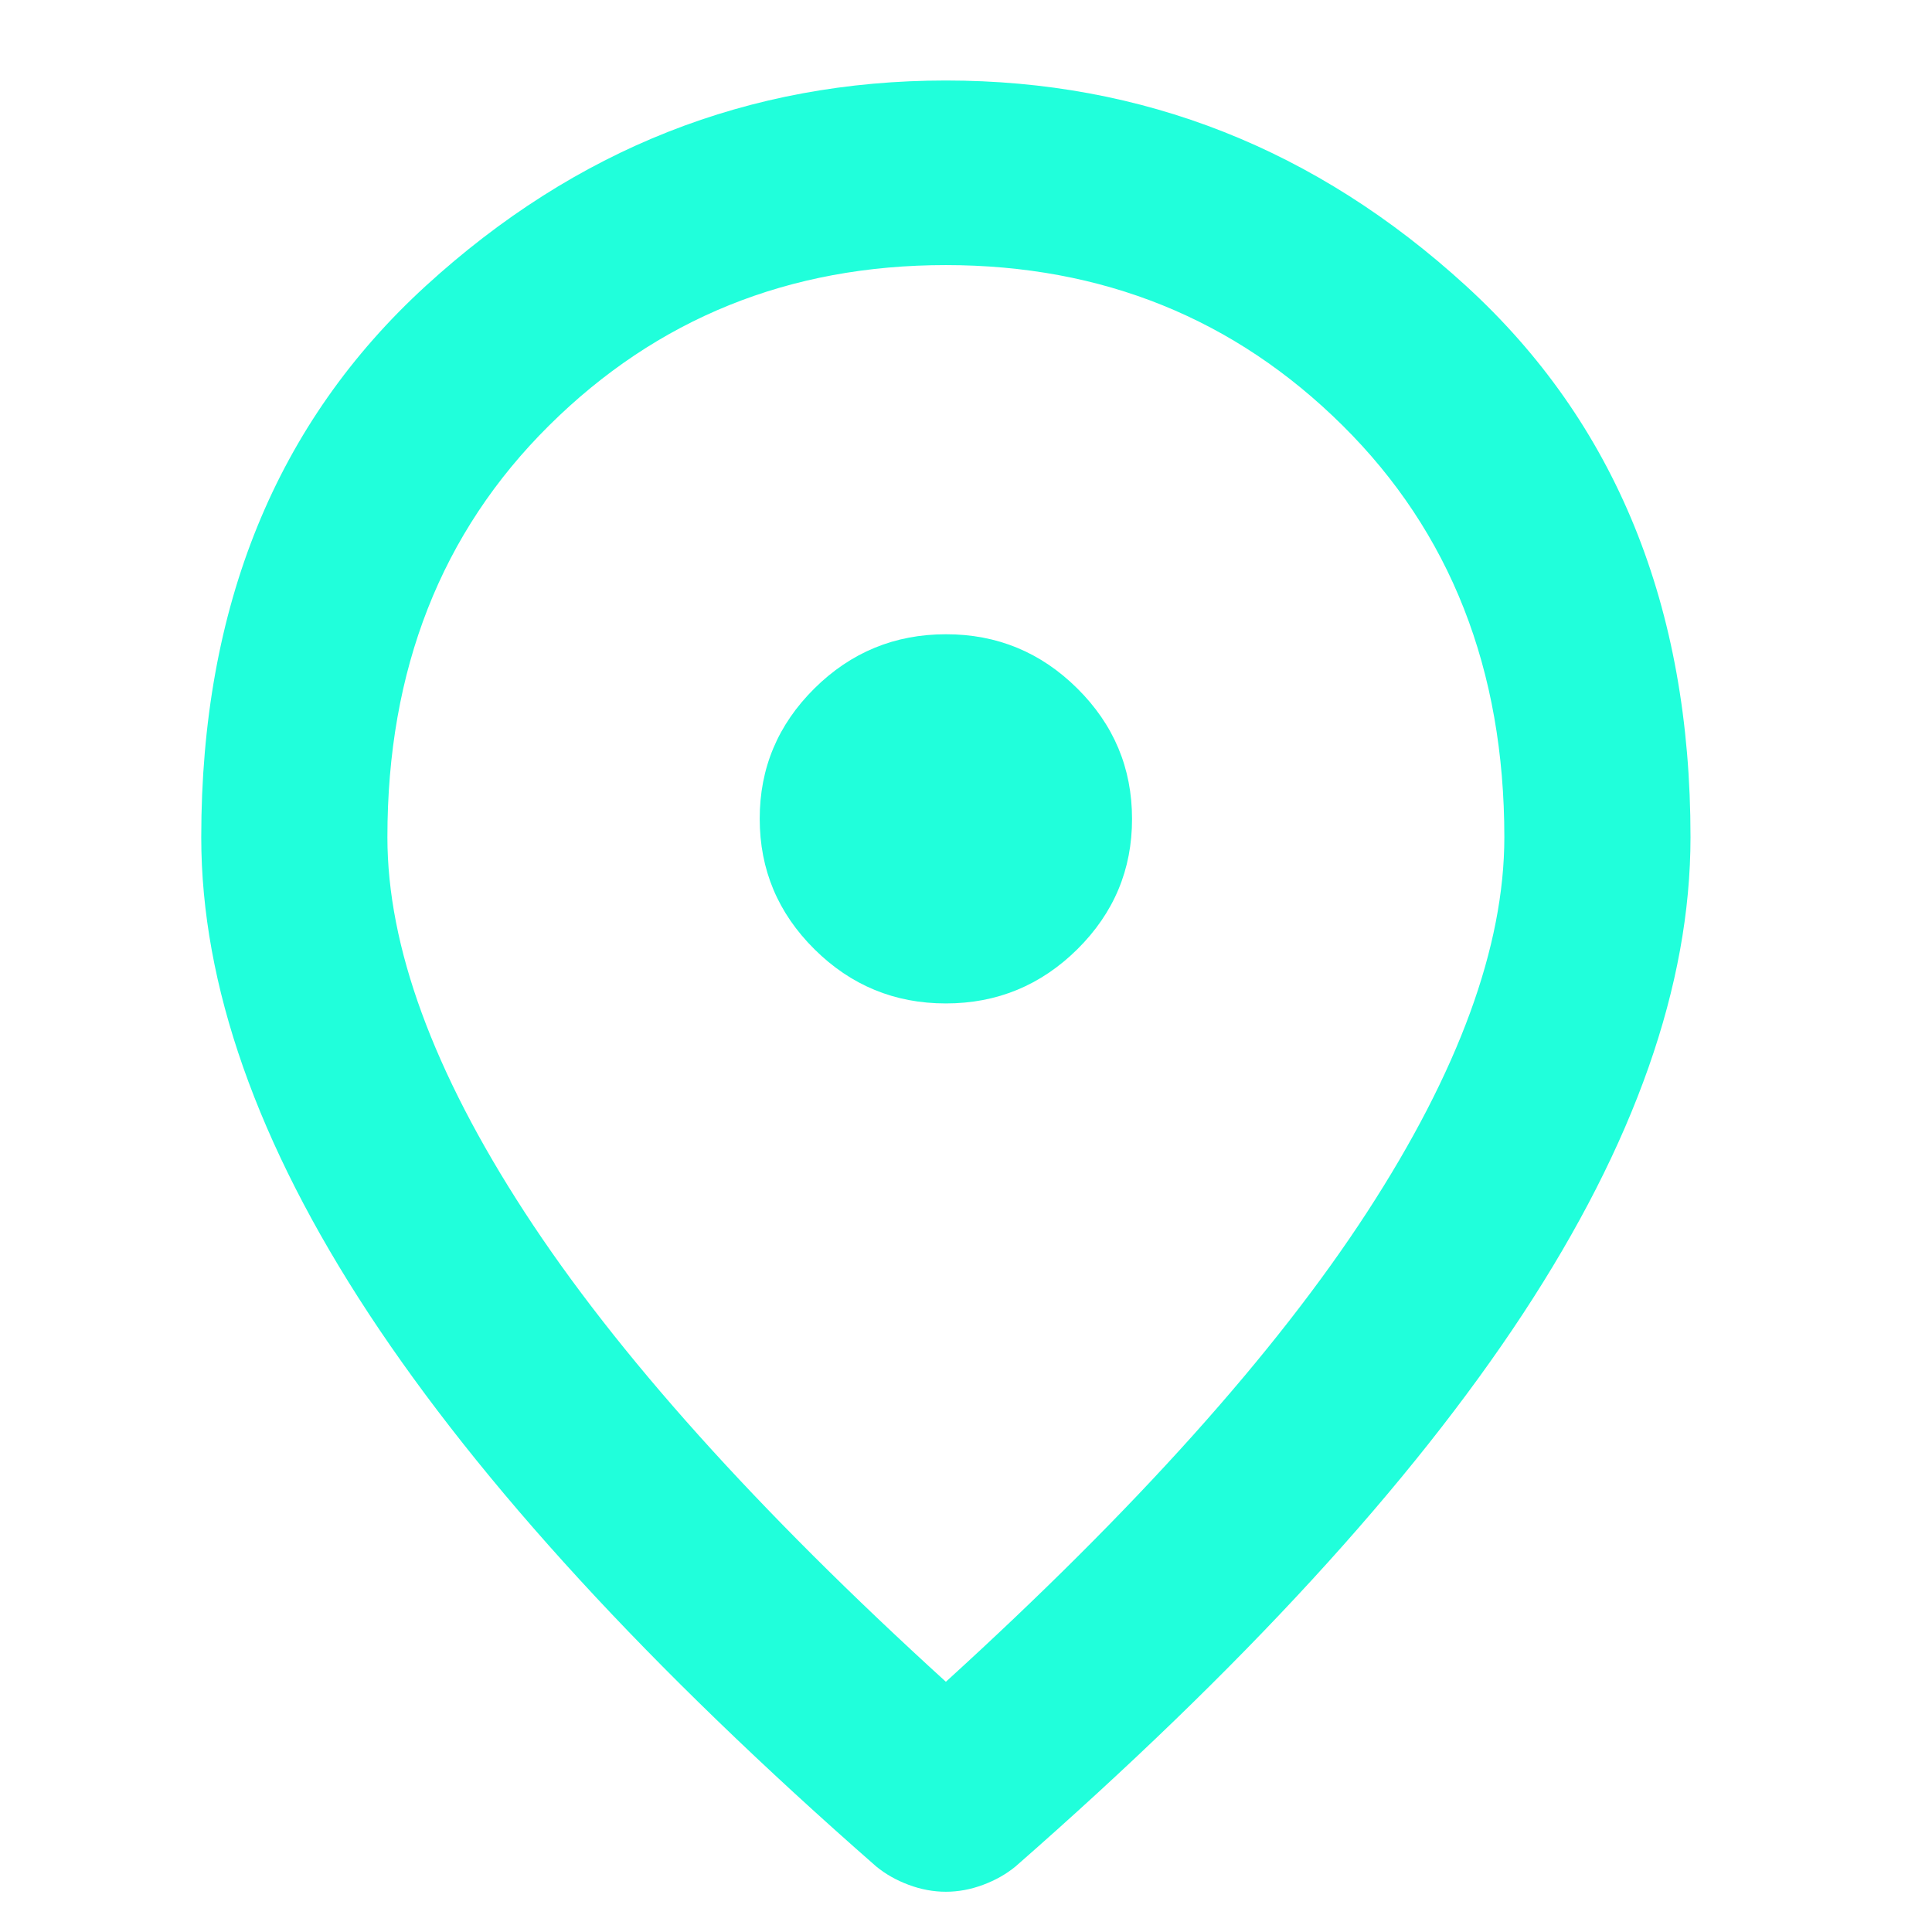 <svg width="48" height="48" viewBox="0 0 48 48" fill="none" xmlns="http://www.w3.org/2000/svg">
<path d="M23.5 24.93C24.772 24.93 25.861 24.48 26.768 23.582C27.674 22.683 28.127 21.604 28.125 20.344C28.125 19.083 27.672 18.003 26.765 17.104C25.859 16.205 24.77 15.756 23.5 15.758C22.228 15.758 21.139 16.207 20.232 17.106C19.326 18.005 18.873 19.084 18.875 20.344C18.875 21.605 19.328 22.685 20.235 23.584C21.141 24.483 22.23 24.931 23.5 24.93ZM23.5 41.783C28.202 37.503 31.69 33.614 33.964 30.117C36.238 26.619 37.375 23.514 37.375 20.802C37.375 16.637 36.035 13.226 33.356 10.571C30.677 7.916 27.391 6.588 23.5 6.586C19.607 6.586 16.321 7.914 13.642 10.571C10.962 13.228 9.623 16.639 9.625 20.802C9.625 23.516 10.762 26.621 13.036 30.119C15.31 33.617 18.798 37.505 23.5 41.783ZM23.5 47C23.192 47 22.883 46.943 22.575 46.828C22.267 46.713 21.997 46.56 21.766 46.369C16.139 41.44 11.938 36.863 9.162 32.639C6.388 28.415 5 24.47 5 20.802C5 15.07 6.86 10.503 10.58 7.102C14.3 3.701 18.607 2 23.5 2C28.395 2 32.702 3.701 36.422 7.102C40.142 10.503 42.002 15.07 42 20.802C42 24.471 40.612 28.418 37.837 32.641C35.062 36.865 30.861 41.441 25.234 46.369C25.003 46.56 24.733 46.713 24.425 46.828C24.117 46.943 23.808 47 23.5 47Z" fill="#20FFDB"/>
</svg>
